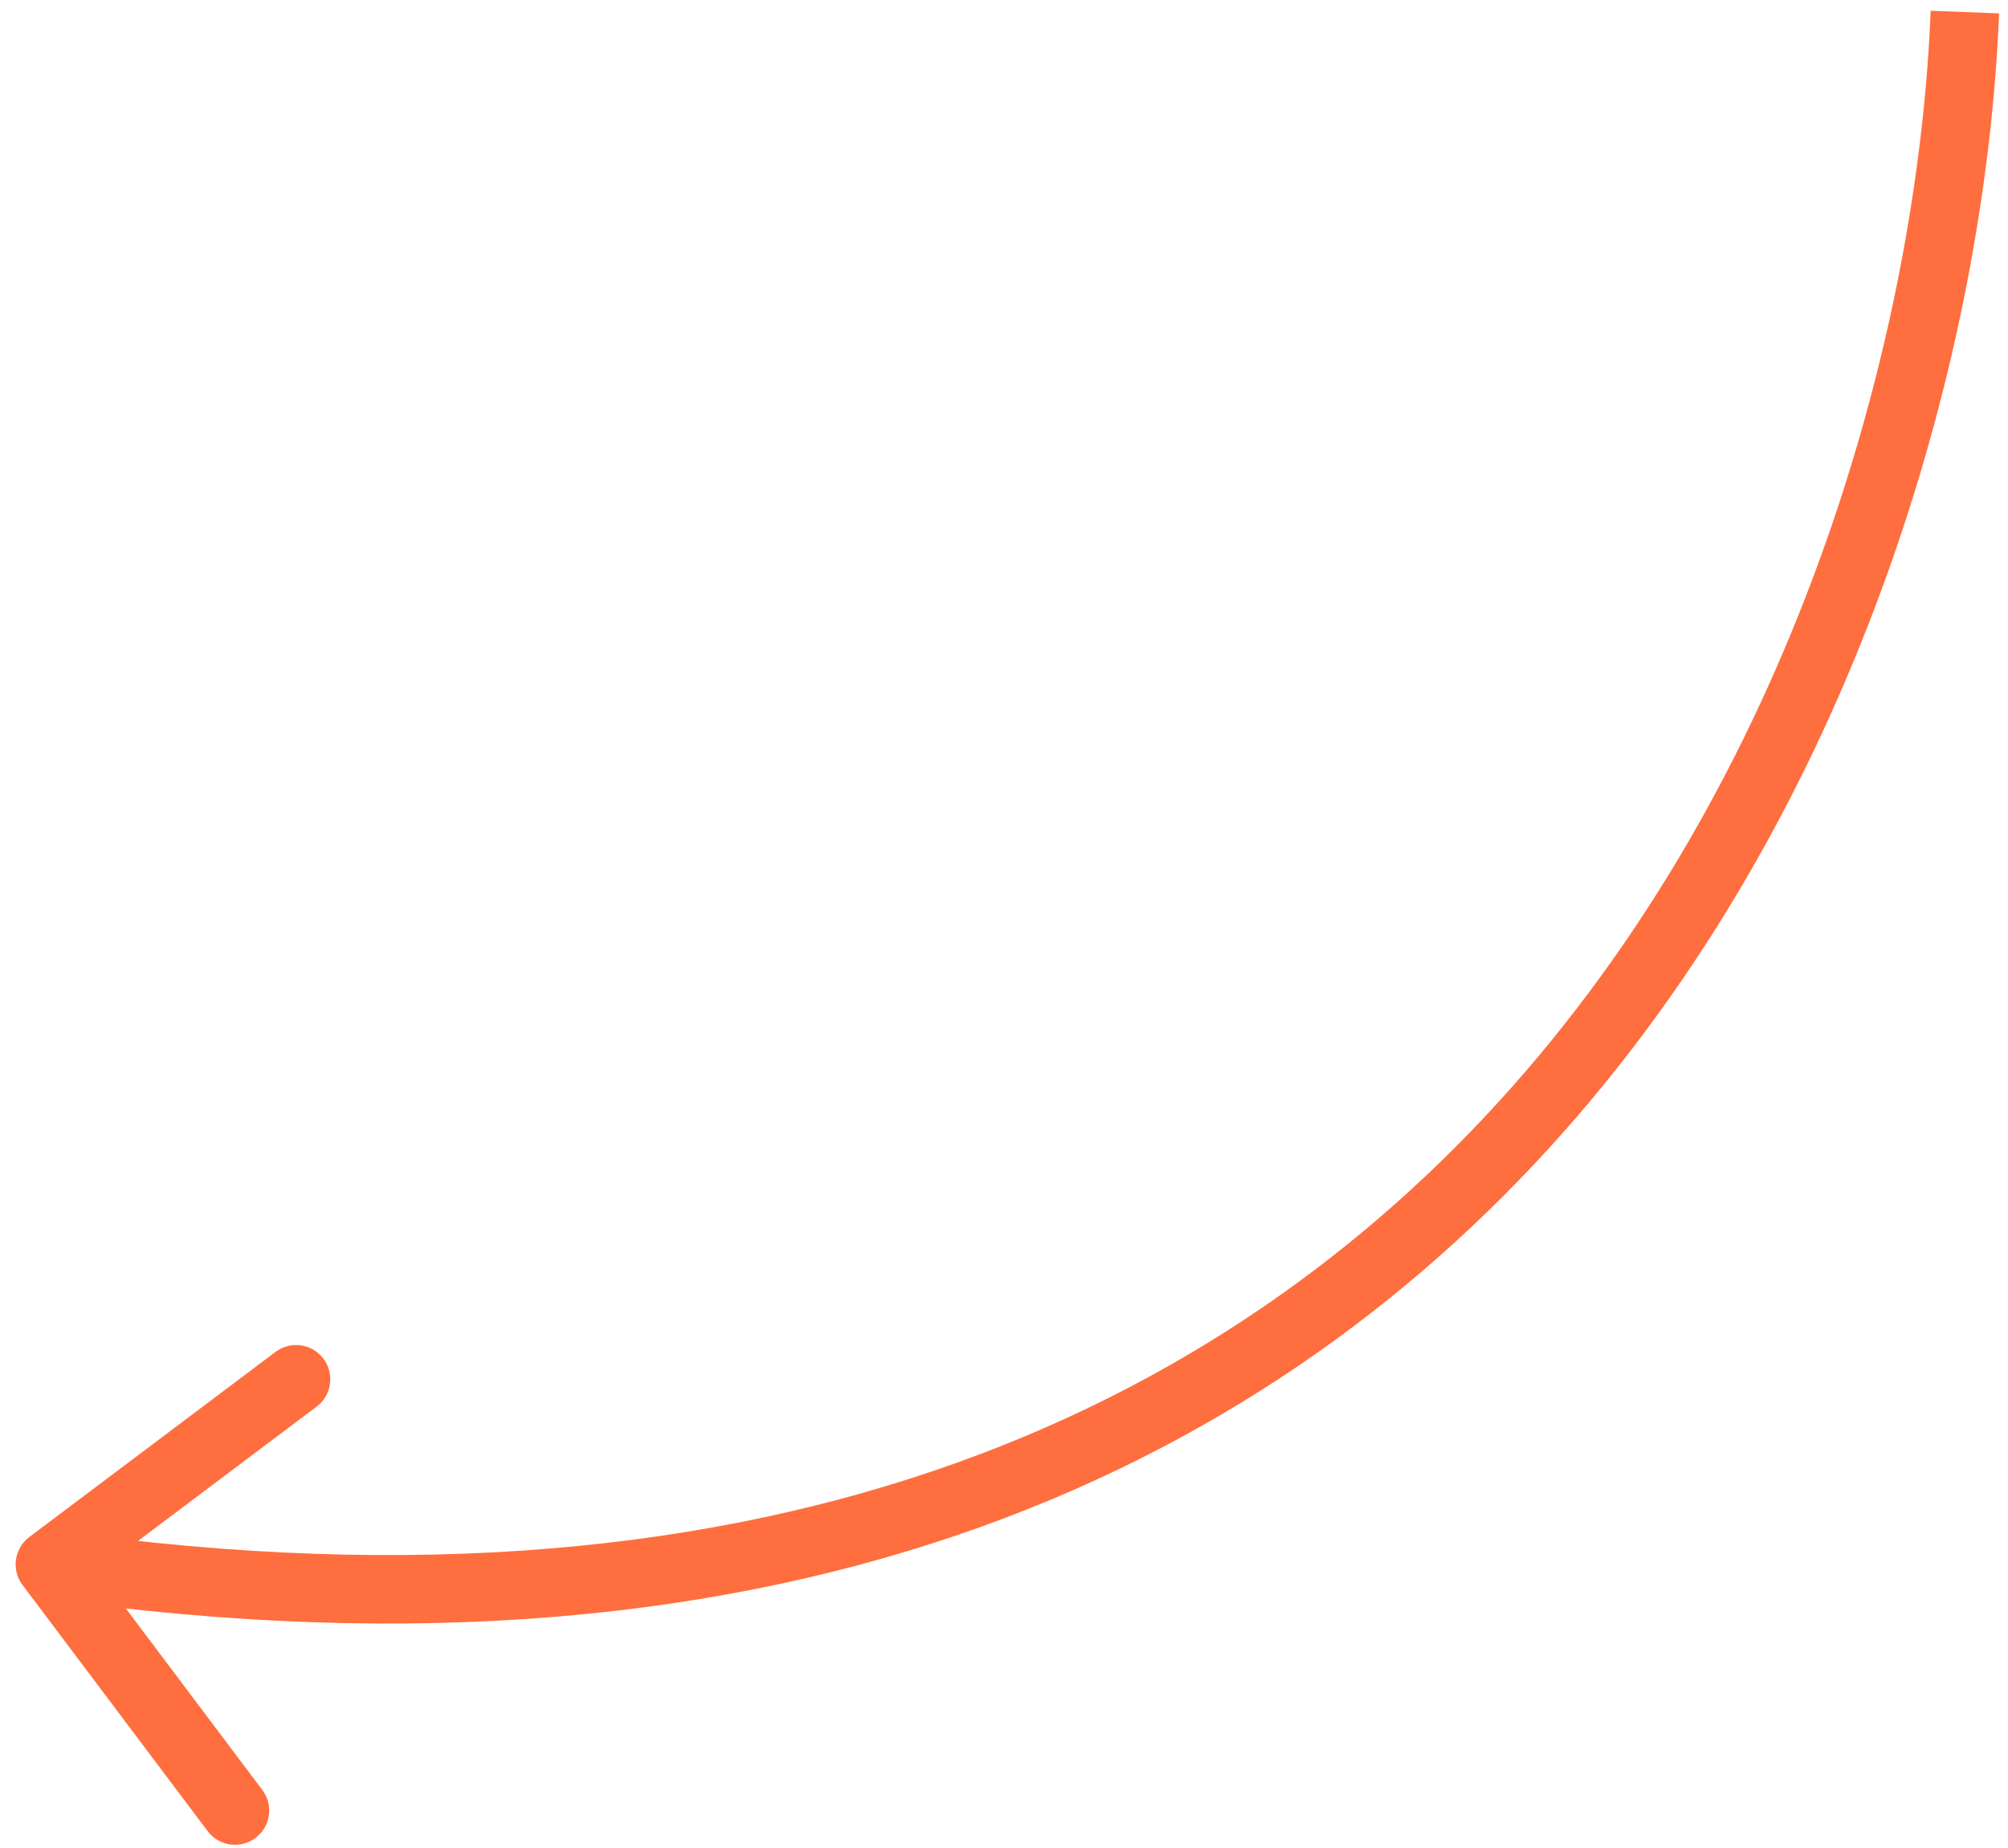 <?xml version="1.0" encoding="UTF-8"?> <svg xmlns="http://www.w3.org/2000/svg" width="88" height="81" viewBox="0 0 88 81" fill="none"><path d="M1.284 67.366C0.622 67.863 0.489 68.804 0.986 69.466L9.1 80.256C9.597 80.918 10.538 81.051 11.2 80.553C11.862 80.056 11.995 79.115 11.497 78.453L4.286 68.862L13.877 61.65C14.539 61.152 14.672 60.212 14.174 59.55C13.677 58.888 12.736 58.755 12.074 59.252L1.284 67.366ZM84.61 0.47C84.105 13.477 79.366 32.419 66.876 46.938C54.463 61.366 34.26 71.592 2.396 67.079L1.975 70.05C34.781 74.696 56.025 64.151 69.15 48.895C82.196 33.73 87.084 14.075 87.608 0.587L84.61 0.47Z" fill="#FF6E3E"></path></svg> 